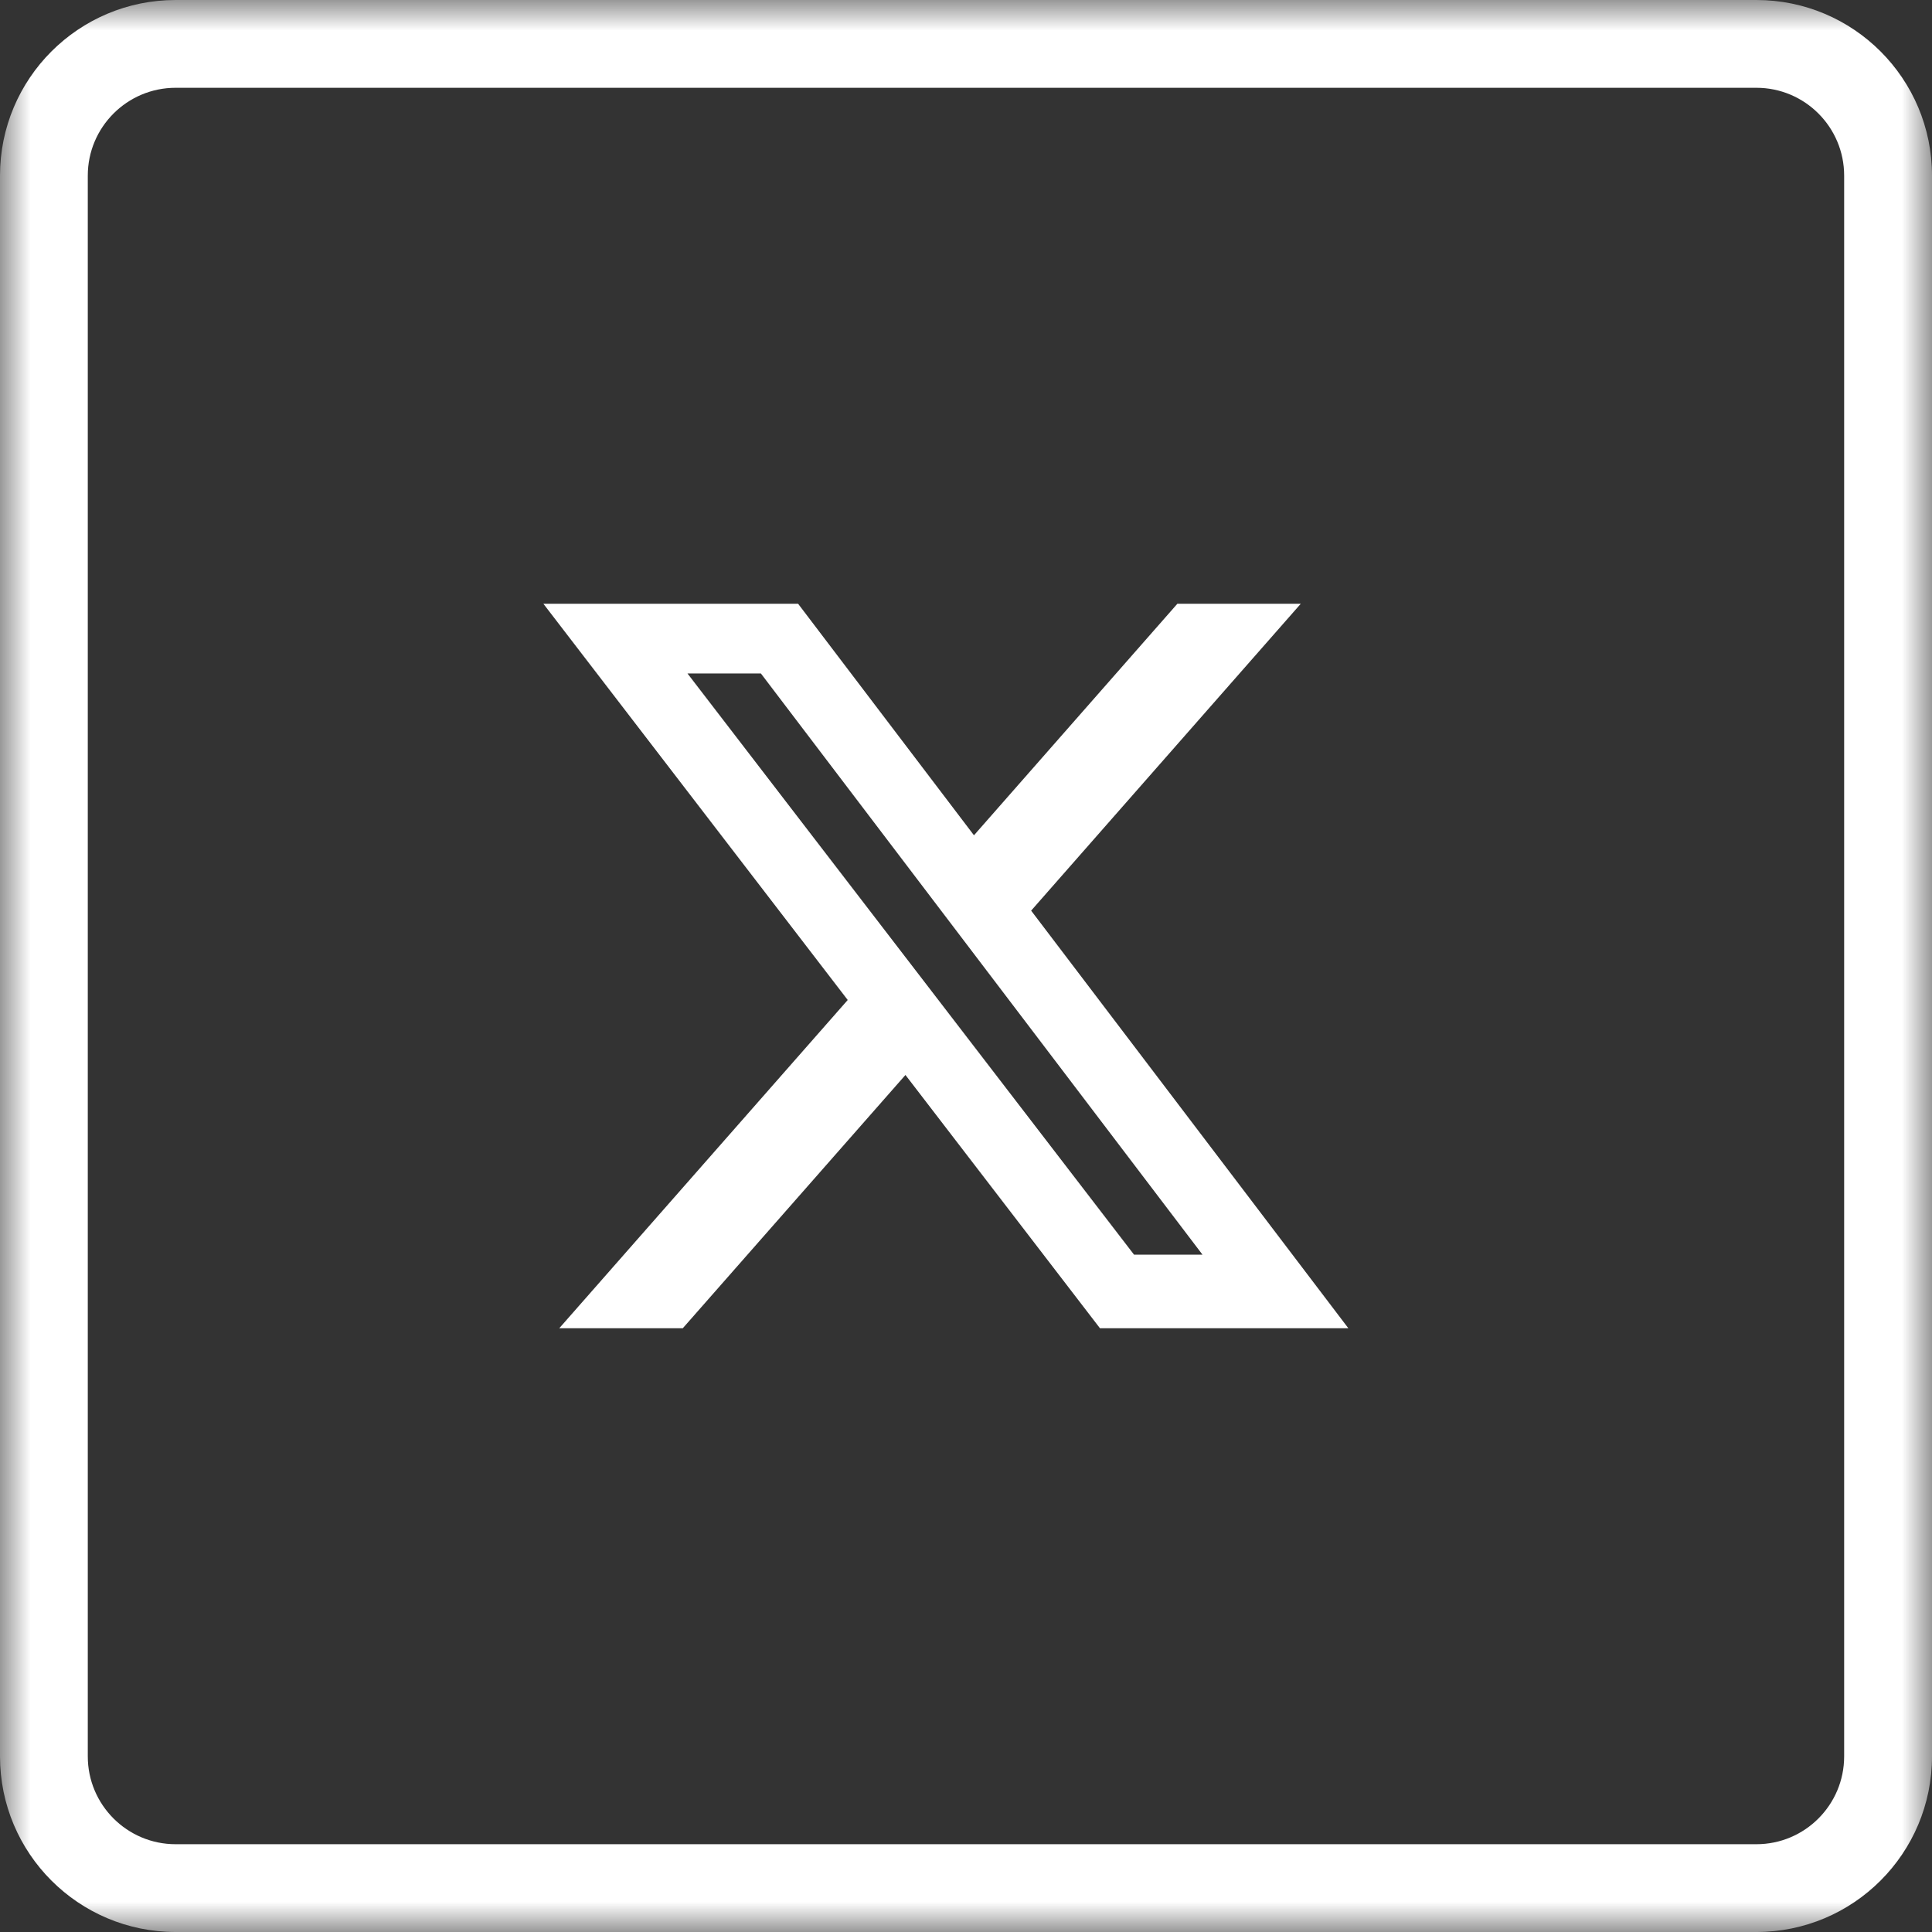 <svg width="32" height="32" viewBox="0 0 32 32" fill="none" xmlns="http://www.w3.org/2000/svg">
<rect x="0" y="0" width="32" height="32" fill="#333333" stroke="none"/>
<g clip-path="url(#clip0_3107_2507)">
<mask id="mask0_3107_2507" style="mask-type:luminance" maskUnits="userSpaceOnUse" x="0" y="0" width="32" height="32">
<path d="M32 0H0V32H32V0Z" fill="white"/>
</mask>
<g mask="url(#mask0_3107_2507)">
<path d="M29.091 0H2.909C1.302 0 0 1.302 0 2.909V29.091C0 30.698 1.302 32 2.909 32H29.091C30.698 32 32 30.698 32 29.091V2.909C32 1.302 30.698 0 29.091 0ZM30.545 29.091C30.545 29.894 29.894 30.546 29.091 30.546H2.909C2.106 30.546 1.454 29.894 1.454 29.091V2.909C1.454 2.106 2.106 1.454 2.909 1.454H29.091C29.894 1.454 30.545 2.106 30.545 2.909V29.091Z" fill="white"/>
<path d="M19.501 10H21.545L17.079 15.083L22.333 22H18.219L14.997 17.805L11.309 22H9.263L14.041 16.563L9 10H13.219L16.132 13.835L19.501 10ZM18.783 20.781H19.917L12.603 11.155H11.387L18.783 20.781Z" fill="white"/>
</g>
</g>
<defs>
<clipPath id="clip0_3107_2507">
<rect width="32" height="32" fill="white"/>
</clipPath>
</defs>
</svg>
